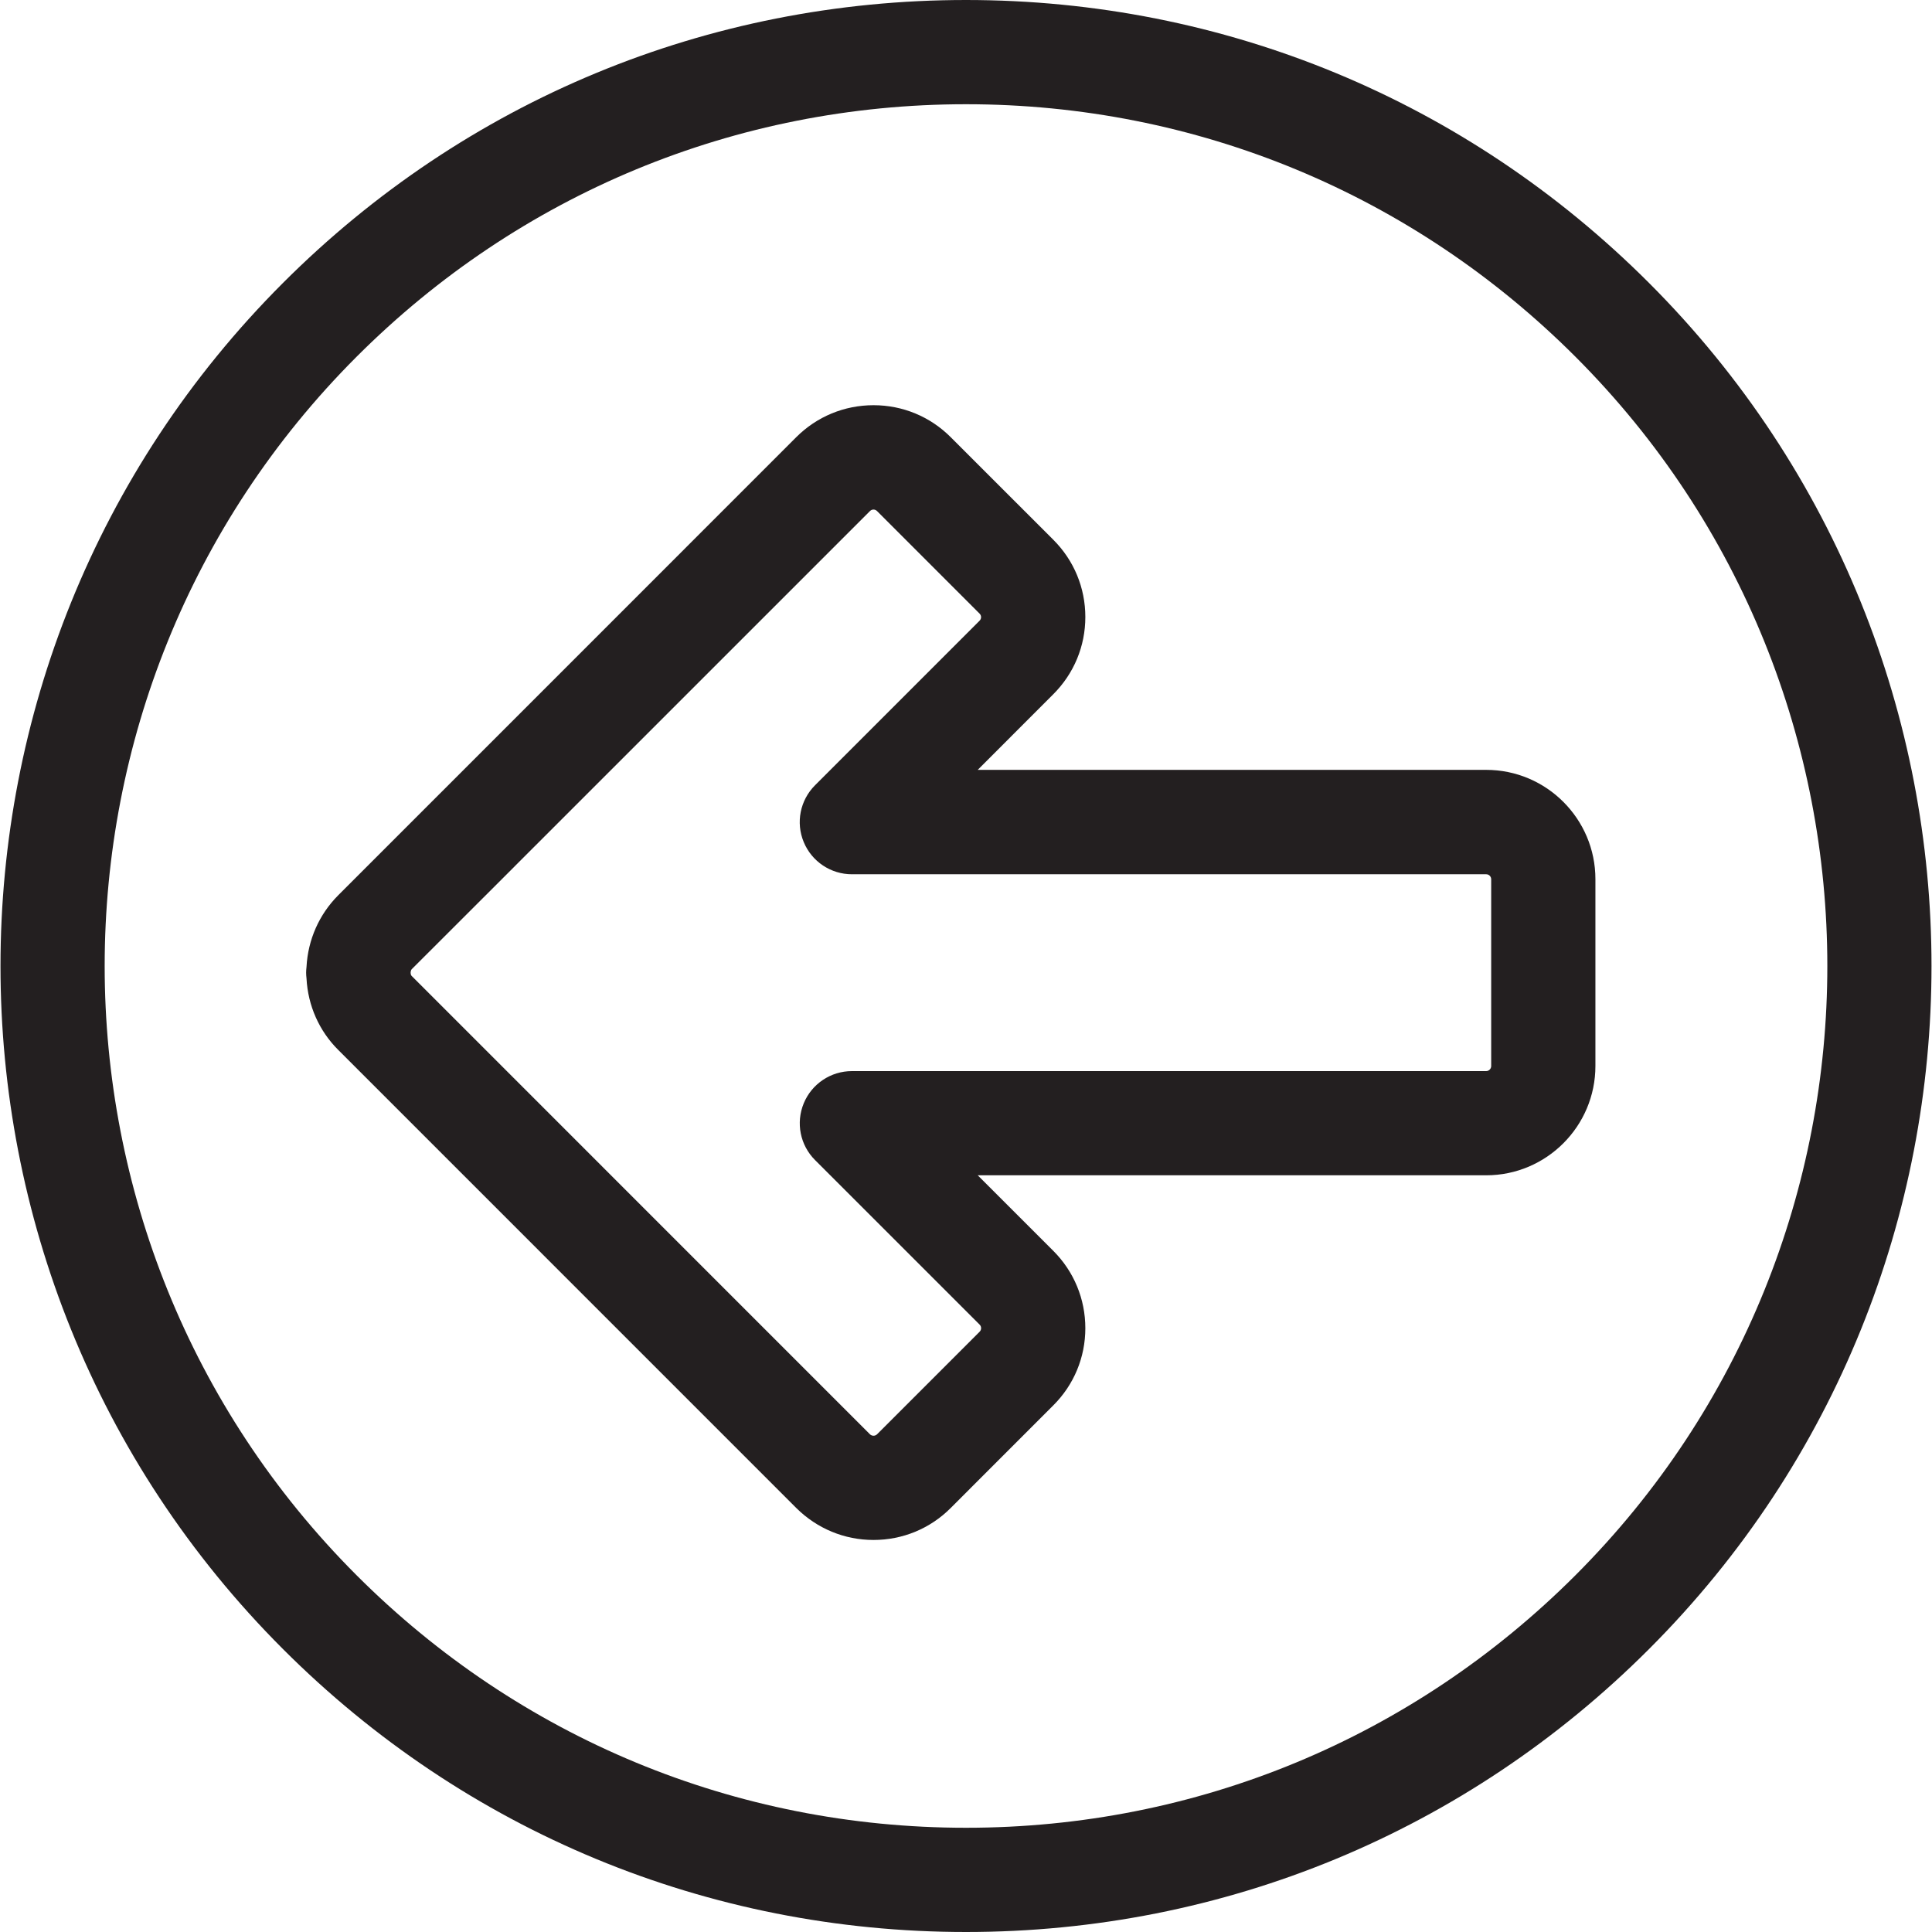 <?xml version="1.0" encoding="utf-8"?>
<!-- Generator: Adobe Illustrator 16.0.3, SVG Export Plug-In . SVG Version: 6.00 Build 0)  -->
<!DOCTYPE svg PUBLIC "-//W3C//DTD SVG 1.1//EN" "http://www.w3.org/Graphics/SVG/1.1/DTD/svg11.dtd">
<svg version="1.1" id="Layer_1" xmlns="http://www.w3.org/2000/svg" xmlns:xlink="http://www.w3.org/1999/xlink" x="0px" y="0px"
	 width="60px" height="60px" viewBox="0 0 60 60" enable-background="new 0 0 60 60" xml:space="preserve">
<g>
	<g>
		<path fill="#231F20" d="M30,60c-8.014,0-15.547-3.12-21.212-8.787c-11.697-11.697-11.697-30.729,0-42.426
			C14.453,3.12,21.986,0,30,0s15.547,3.12,21.212,8.787c11.697,11.697,11.697,30.729,0,42.426C45.547,56.88,38.014,60,30,60z
			 M30,3.237c-7.146,0-13.868,2.784-18.923,7.839c-10.435,10.435-10.435,27.413,0,37.848c5.055,5.055,11.776,7.839,18.923,7.839
			c7.15,0,13.868-2.784,18.924-7.839c10.434-10.435,10.434-27.413,0-37.848C43.868,6.021,37.147,3.237,30,3.237z"/>
	</g>
	<g>
		<path fill="#231F20" d="M27.127,47.825c-0.903,0-1.755-0.354-2.397-0.992L10.502,32.604c-0.59-0.588-0.939-1.374-0.983-2.217
			c-0.007-0.062-0.012-0.122-0.012-0.182c0-0.051,0.005-0.117,0.012-0.177c0.044-0.843,0.393-1.63,0.982-2.222l3.186-3.187
			c0.002-0.001,0.002-0.001,0.002-0.001l11.038-11.04c0.643-0.643,1.497-0.994,2.401-0.994c0.906,0,1.76,0.354,2.399,0.995
			l3.186,3.185c0.64,0.64,0.993,1.491,0.993,2.398c0,0.906-0.354,1.758-0.996,2.399l-2.346,2.348h15.791
			c1.871,0,3.392,1.523,3.392,3.394v5.802c0,1.871-1.521,3.395-3.392,3.395H30.364l2.349,2.348c0.64,0.641,0.993,1.494,0.993,2.401
			c0,0.905-0.354,1.758-0.996,2.397l-3.183,3.184C28.888,47.472,28.034,47.825,27.127,47.825z M12.752,30.212
			c0.002,0.065,0.027,0.093,0.038,0.102l14.227,14.229c0.059,0.058,0.16,0.061,0.221,0l3.186-3.186
			c0.03-0.031,0.045-0.068,0.045-0.109c0-0.043-0.015-0.08-0.045-0.11l-5.111-5.11c-0.465-0.464-0.603-1.159-0.351-1.766
			c0.25-0.604,0.841-0.998,1.495-0.998h19.699c0.082,0,0.154-0.072,0.154-0.156v-5.802c0-0.086-0.07-0.155-0.154-0.155H26.456
			c-0.654,0-1.245-0.395-1.495-0.999c-0.252-0.605-0.114-1.301,0.351-1.765l5.111-5.112c0.029-0.03,0.045-0.067,0.045-0.109
			s-0.016-0.079-0.045-0.108l-3.186-3.187c-0.062-0.062-0.16-0.062-0.221,0.002L15.979,26.909c0,0-0.001,0-0.001,0.002l-3.188,3.185
			c-0.007,0.007-0.036,0.037-0.038,0.108C12.752,30.207,12.752,30.21,12.752,30.212z"/>
	</g>
</g>
</svg>
